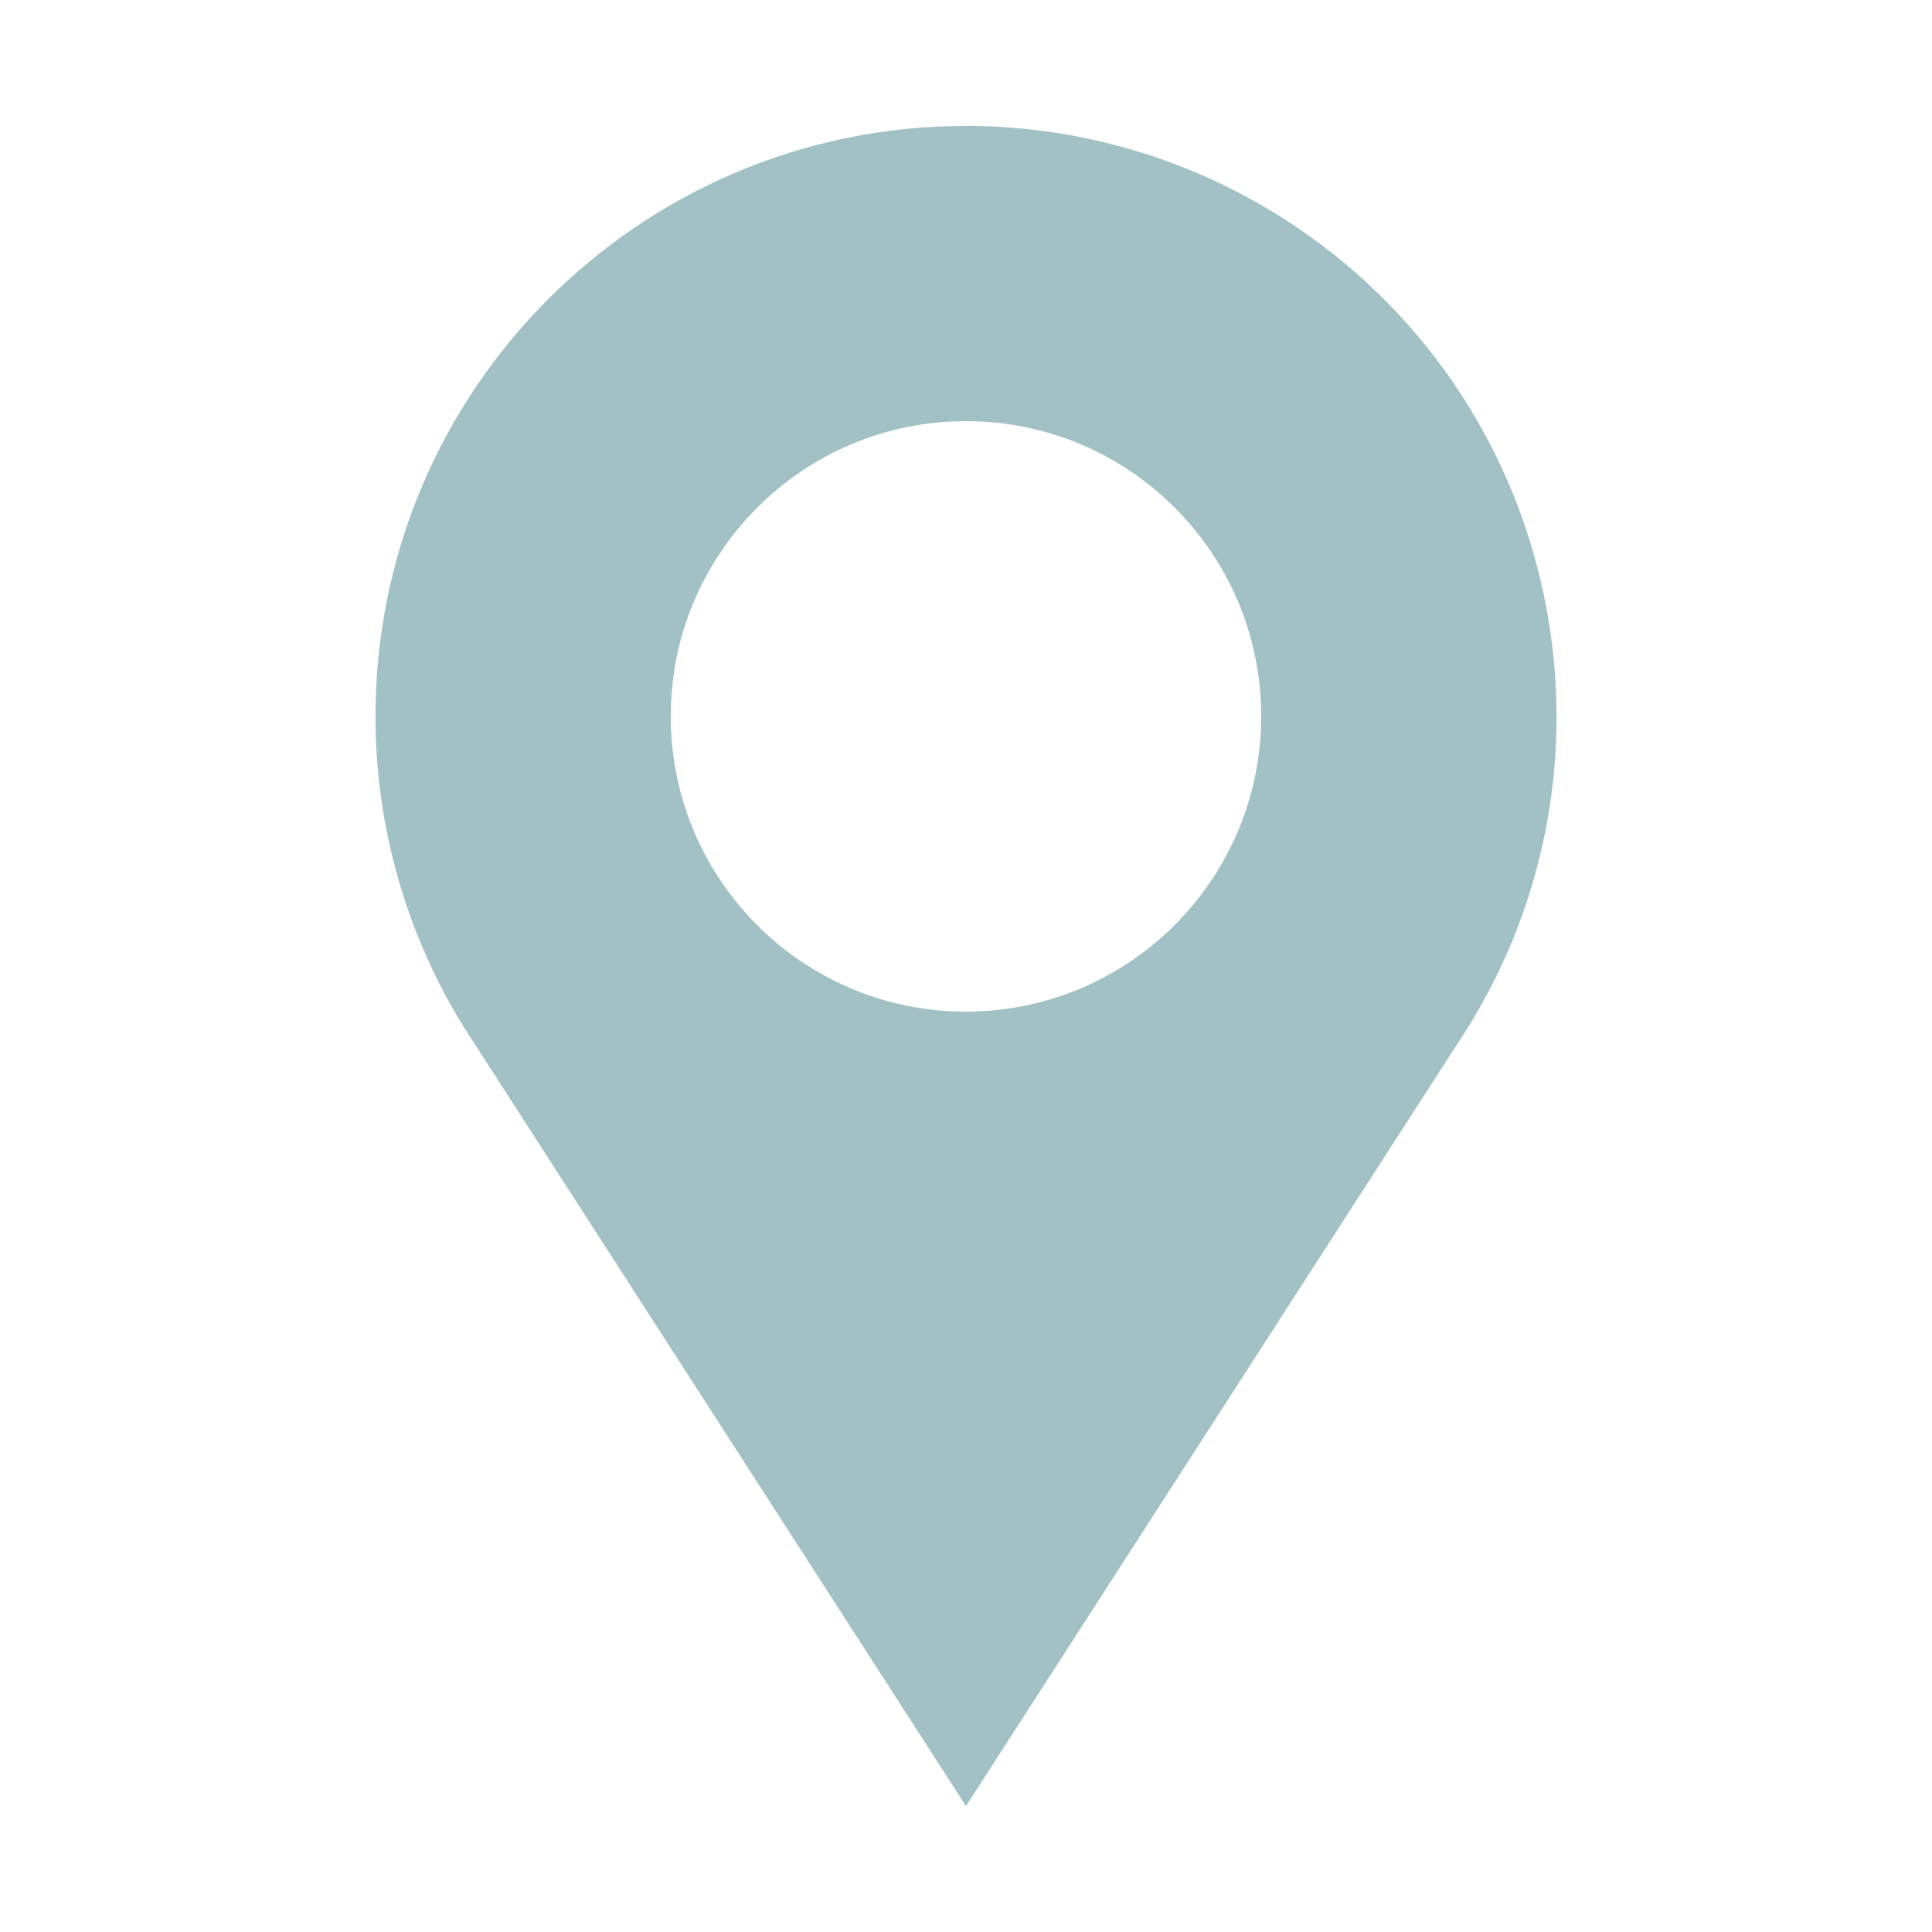 <?xml version="1.0" encoding="UTF-8"?>
<svg id="Ebene_2" data-name="Ebene 2" xmlns="http://www.w3.org/2000/svg" xmlns:xlink="http://www.w3.org/1999/xlink" viewBox="0 0 800 800">
  <defs>
    <style>
      .cls-1 {
        fill: none;
      }

      .cls-2 {
        fill: #a2c1c5;
      }

      .cls-3 {
        clip-path: url(#clippath);
      }
    </style>
    <clipPath id="clippath">
      <rect class="cls-1" width="800" height="800"/>
    </clipPath>
  </defs>
  <g id="Standort">
    <g class="cls-3">
      <g id="location">
        <path id="Pfad_401" data-name="Pfad 401" class="cls-2" d="M399.99,52.14c-135.05,0-244.52,109.49-244.51,244.54,0,48.57,14.47,96.05,41.56,136.36l202.95,314.81,202.95-314.81c75.32-112.09,45.51-264.02-66.59-339.34-40.32-27.09-87.79-41.56-136.36-41.56ZM399.99,418.9c-67.52,0-122.25-54.73-122.25-122.25s54.73-122.25,122.25-122.25c67.52,0,122.25,54.73,122.25,122.25h0c-.08,67.48-54.77,122.17-122.25,122.25Z"/>
      </g>
    </g>
  </g>
</svg>